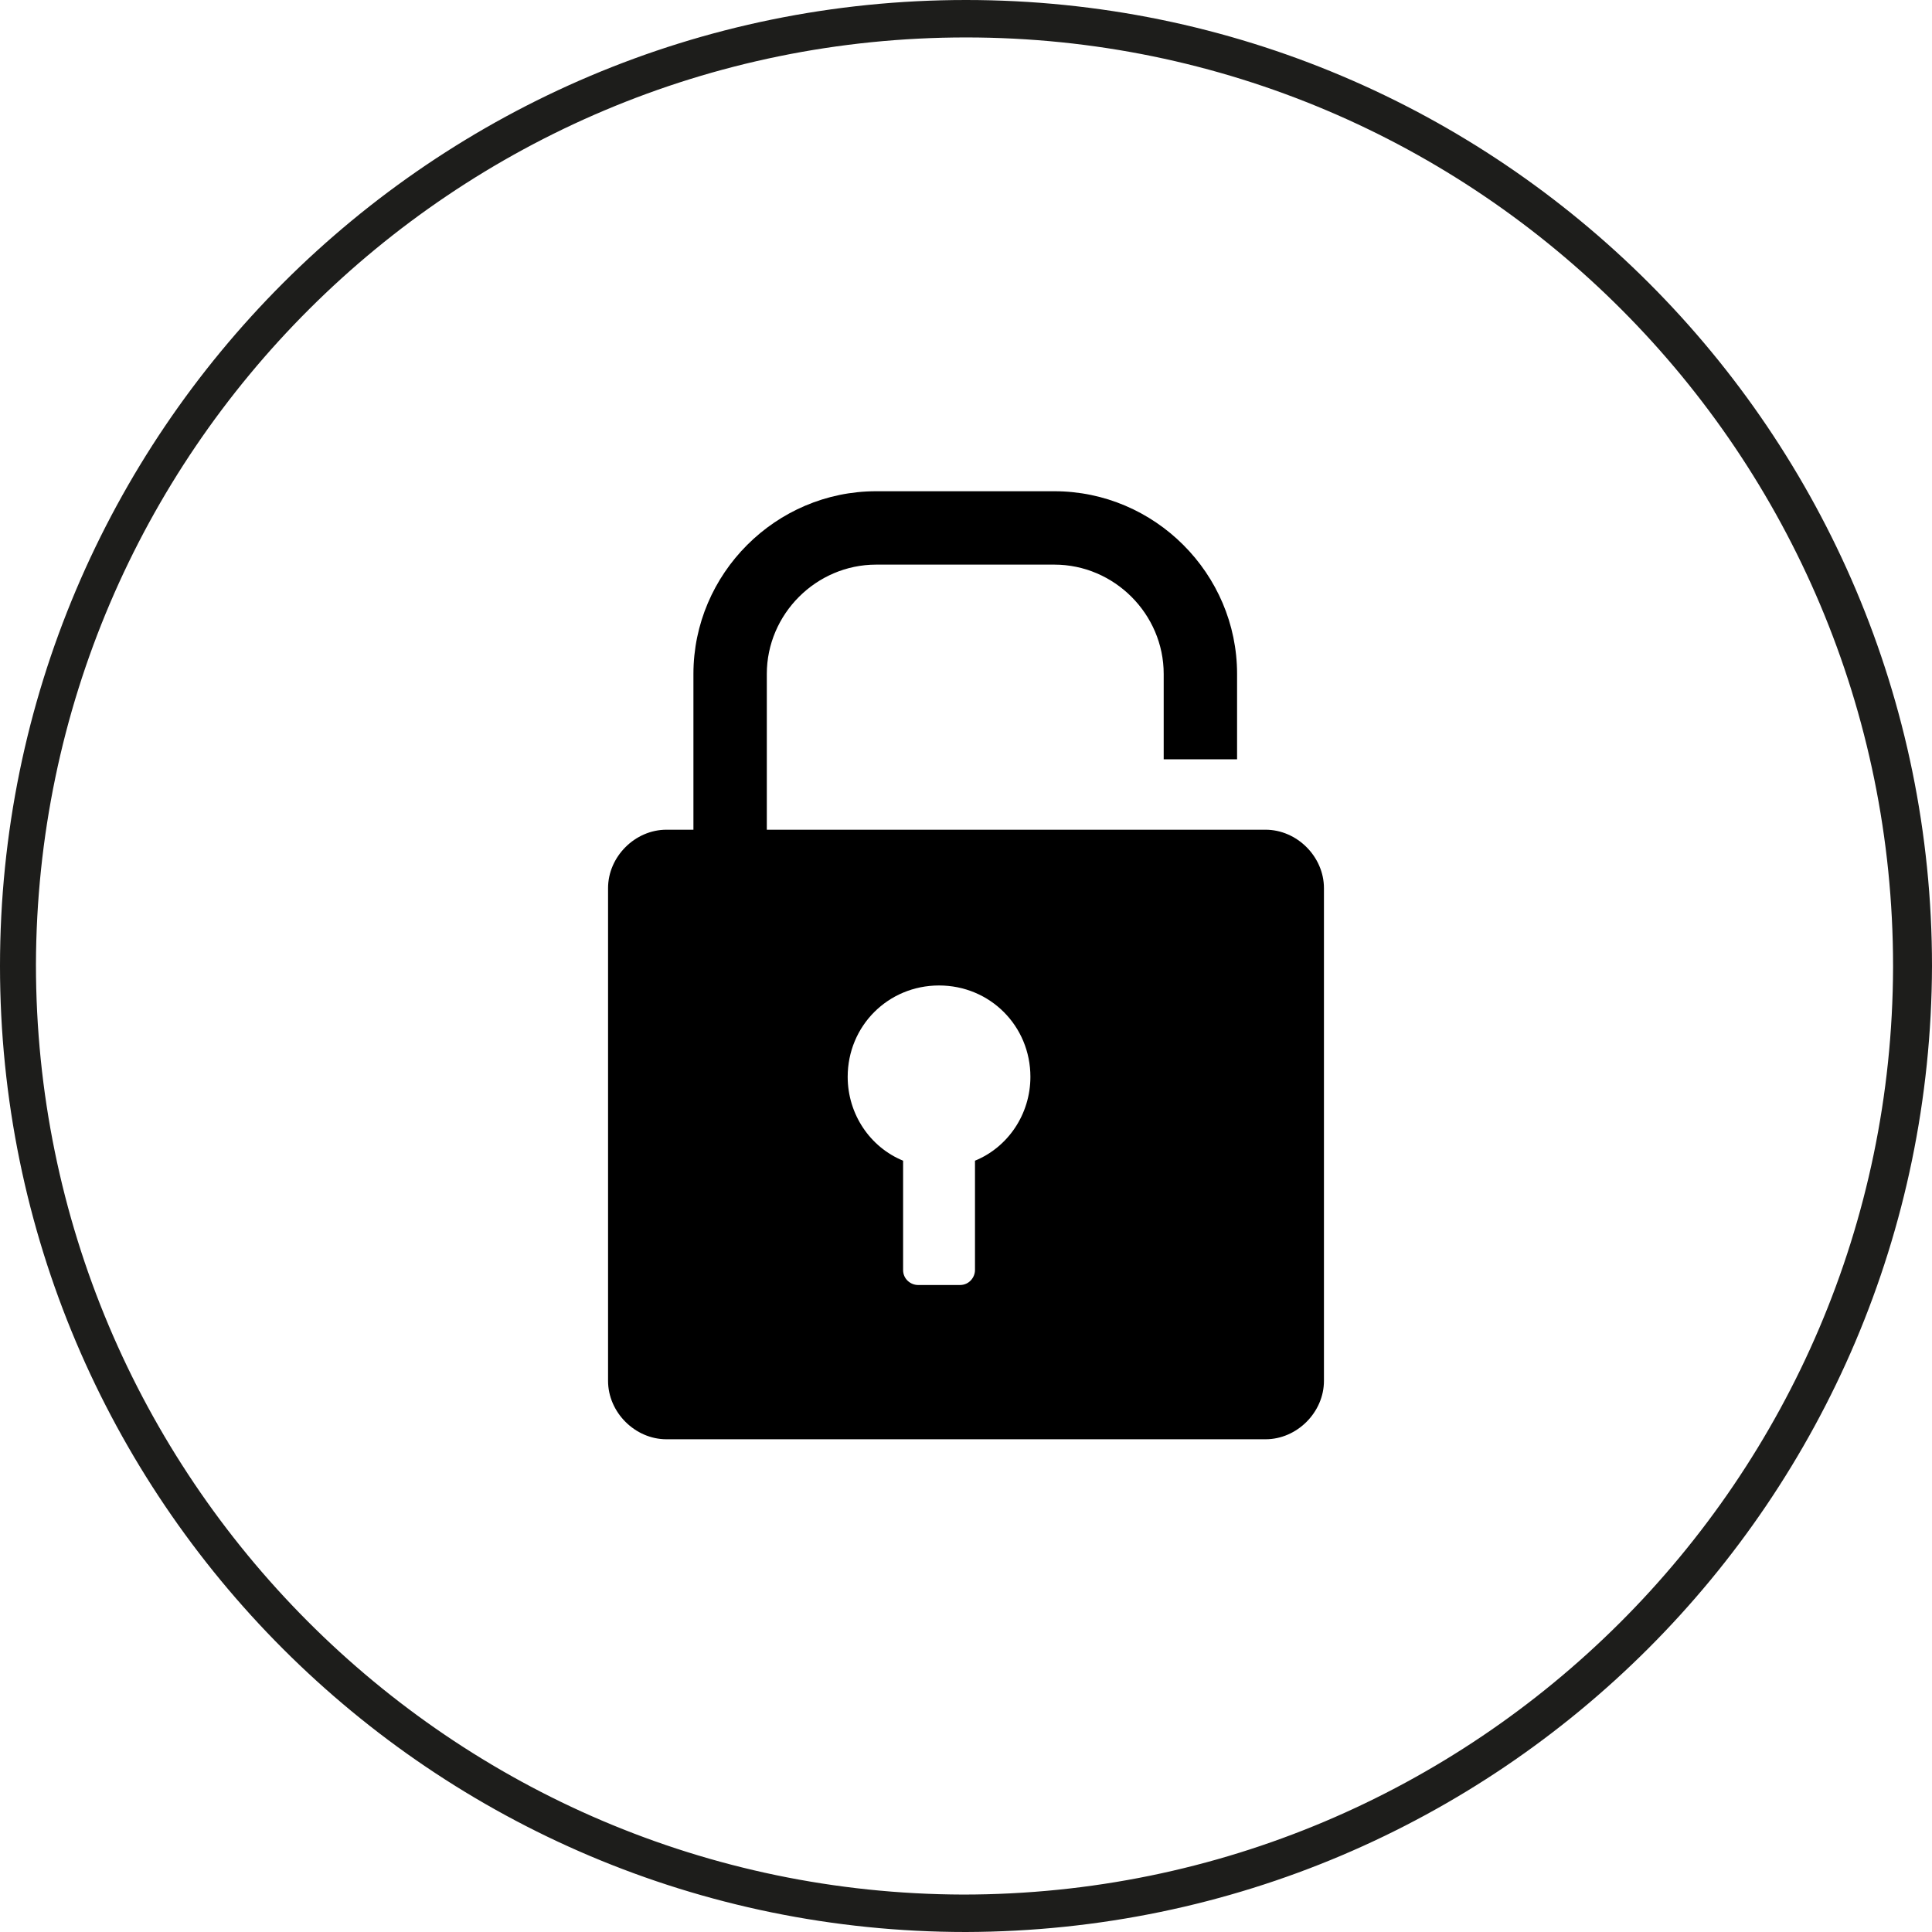 <?xml version="1.0" encoding="utf-8"?>
<!--
  - Copyright (c) 2021 THiiiNK GmbH - All Rights Reserved
  - Unauthorized copying of this file, via any medium is strictly prohibited
  - Proprietary and confidential
  - Written by Sven Reichersdörfer <sven.reichersdoerfer@thiiink.de>, 10-20-2021
  -->

<!-- Generator: Adobe Illustrator 25.4.1, SVG Export Plug-In . SVG Version: 6.00 Build 0)  -->
<svg version="1.1" id="Ebene_14" xmlns="http://www.w3.org/2000/svg" xmlns:xlink="http://www.w3.org/1999/xlink" x="0px" y="0px"
	 viewBox="0 0 129 129" style="enable-background:new 0 0 129 129;" xml:space="preserve">
<style type="text/css">
	.st0{fill:#1D1D1B;}
</style>
<path class="st0" d="M64.5,129C28.9,129,0,100.1,0,64.5S28.9,0,64.5,0S129,28.9,129,64.5C128.9,100.1,100.1,128.9,64.5,129z
	 M64.5,2.5c-34.2,0-62,27.7-62.1,61.9c0,34.2,27.7,62,61.9,62.1c34.2,0,62-27.7,62.1-61.9c0,0,0,0,0-0.1
	C126.4,30.3,98.7,2.5,64.5,2.5z"/>
<path d="M84.5,55.4H51.2V45c0-4,3.3-7.3,7.3-7.3h11.9c4,0,7.3,3.3,7.3,7.3v5.7h4.9V45c0-6.7-5.5-12.2-12.2-12.2H58.5
	c-6.7,0-12.2,5.5-12.2,12.2v10.4h-1.8c-2.1,0-3.9,1.8-3.9,3.9v32.9c0,2.1,1.8,3.9,3.9,3.9h40c2.1,0,3.9-1.8,3.9-3.9V59.3
	C88.4,57.2,86.6,55.4,84.5,55.4z M65.1,77.5v7.3c0,0.5-0.4,1-1,1h-2.8c-0.5,0-1-0.4-1-1v-7.3c-2.2-0.9-3.7-3.1-3.7-5.6
	c0-3.4,2.7-6.1,6.1-6.1c3.4,0,6.1,2.7,6.1,6.1C68.8,74.4,67.3,76.6,65.1,77.5z"/>
</svg>
